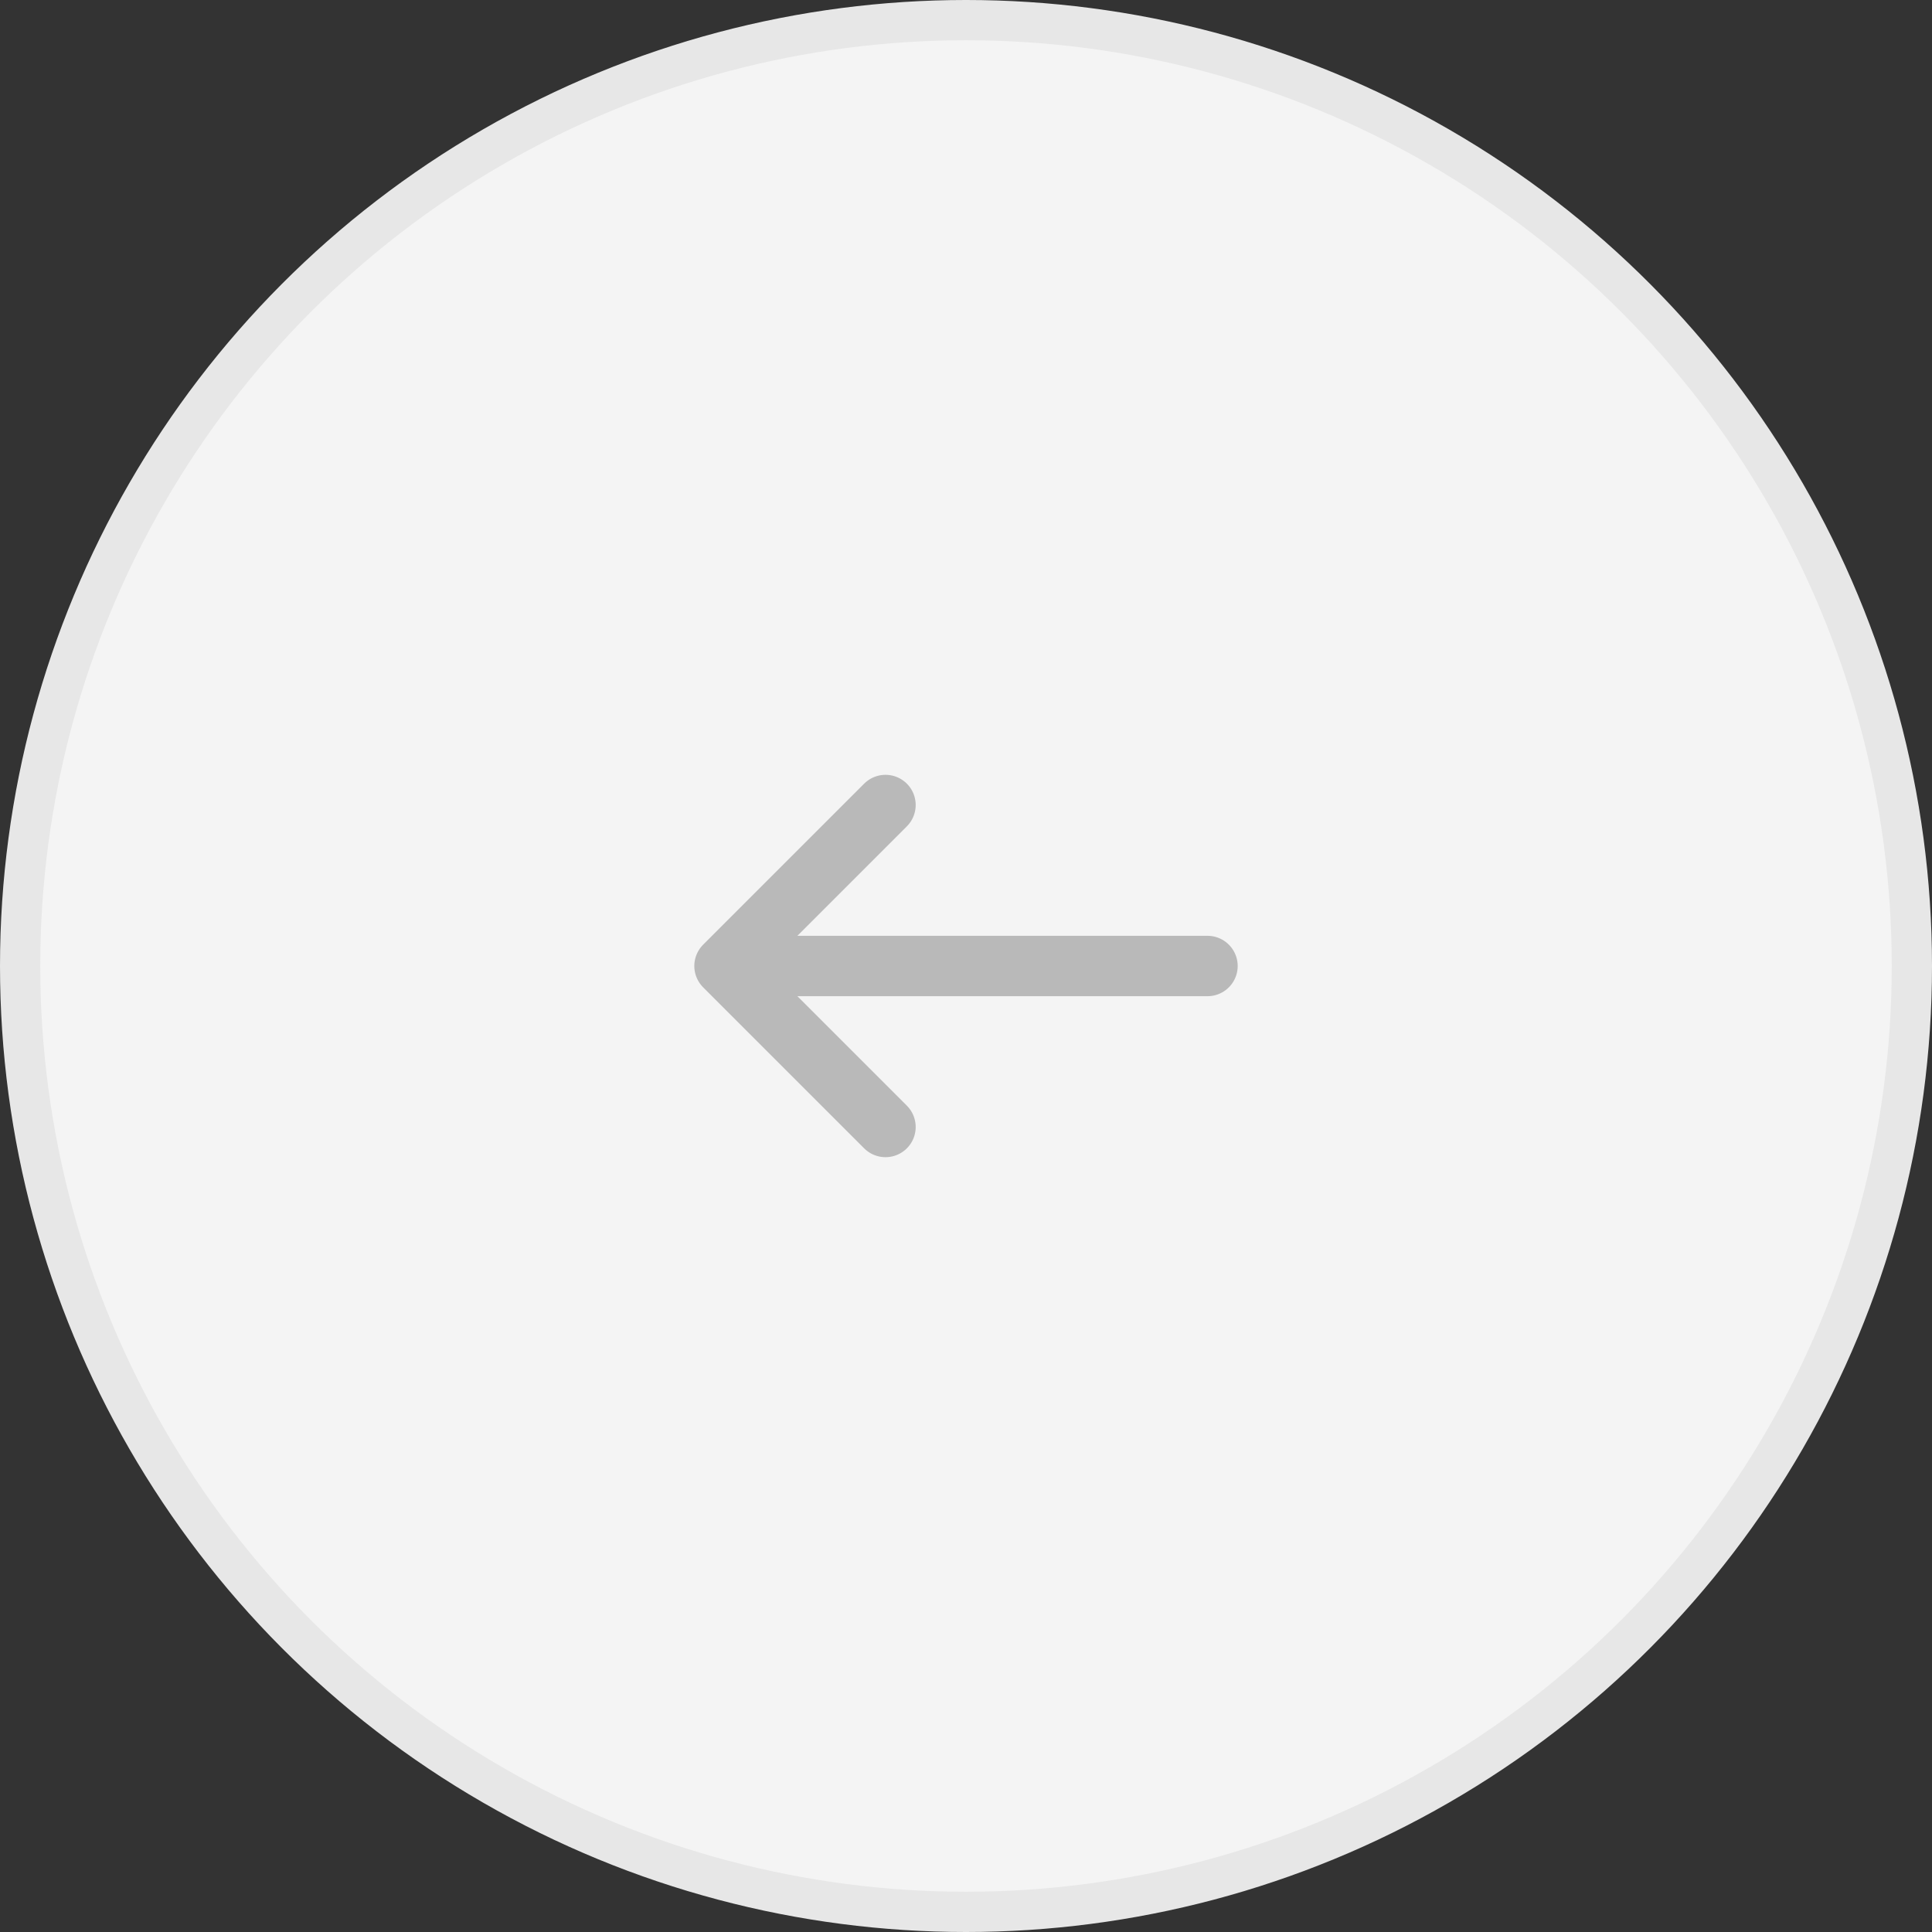 <svg xmlns="http://www.w3.org/2000/svg" width="48" height="48" fill="none"><rect width="100%" height="100%" fill="#333333" stroke="none"/><circle cx="24" cy="24" r="23.5" fill="#F4F4F4" stroke="#E7E7E7"/><path stroke="#B9B9B9" stroke-linecap="round" stroke-linejoin="round" stroke-miterlimit="10" stroke-width="1.5" d="m22 28-4-4m0 0 4-4m-4 4h12"/></svg>